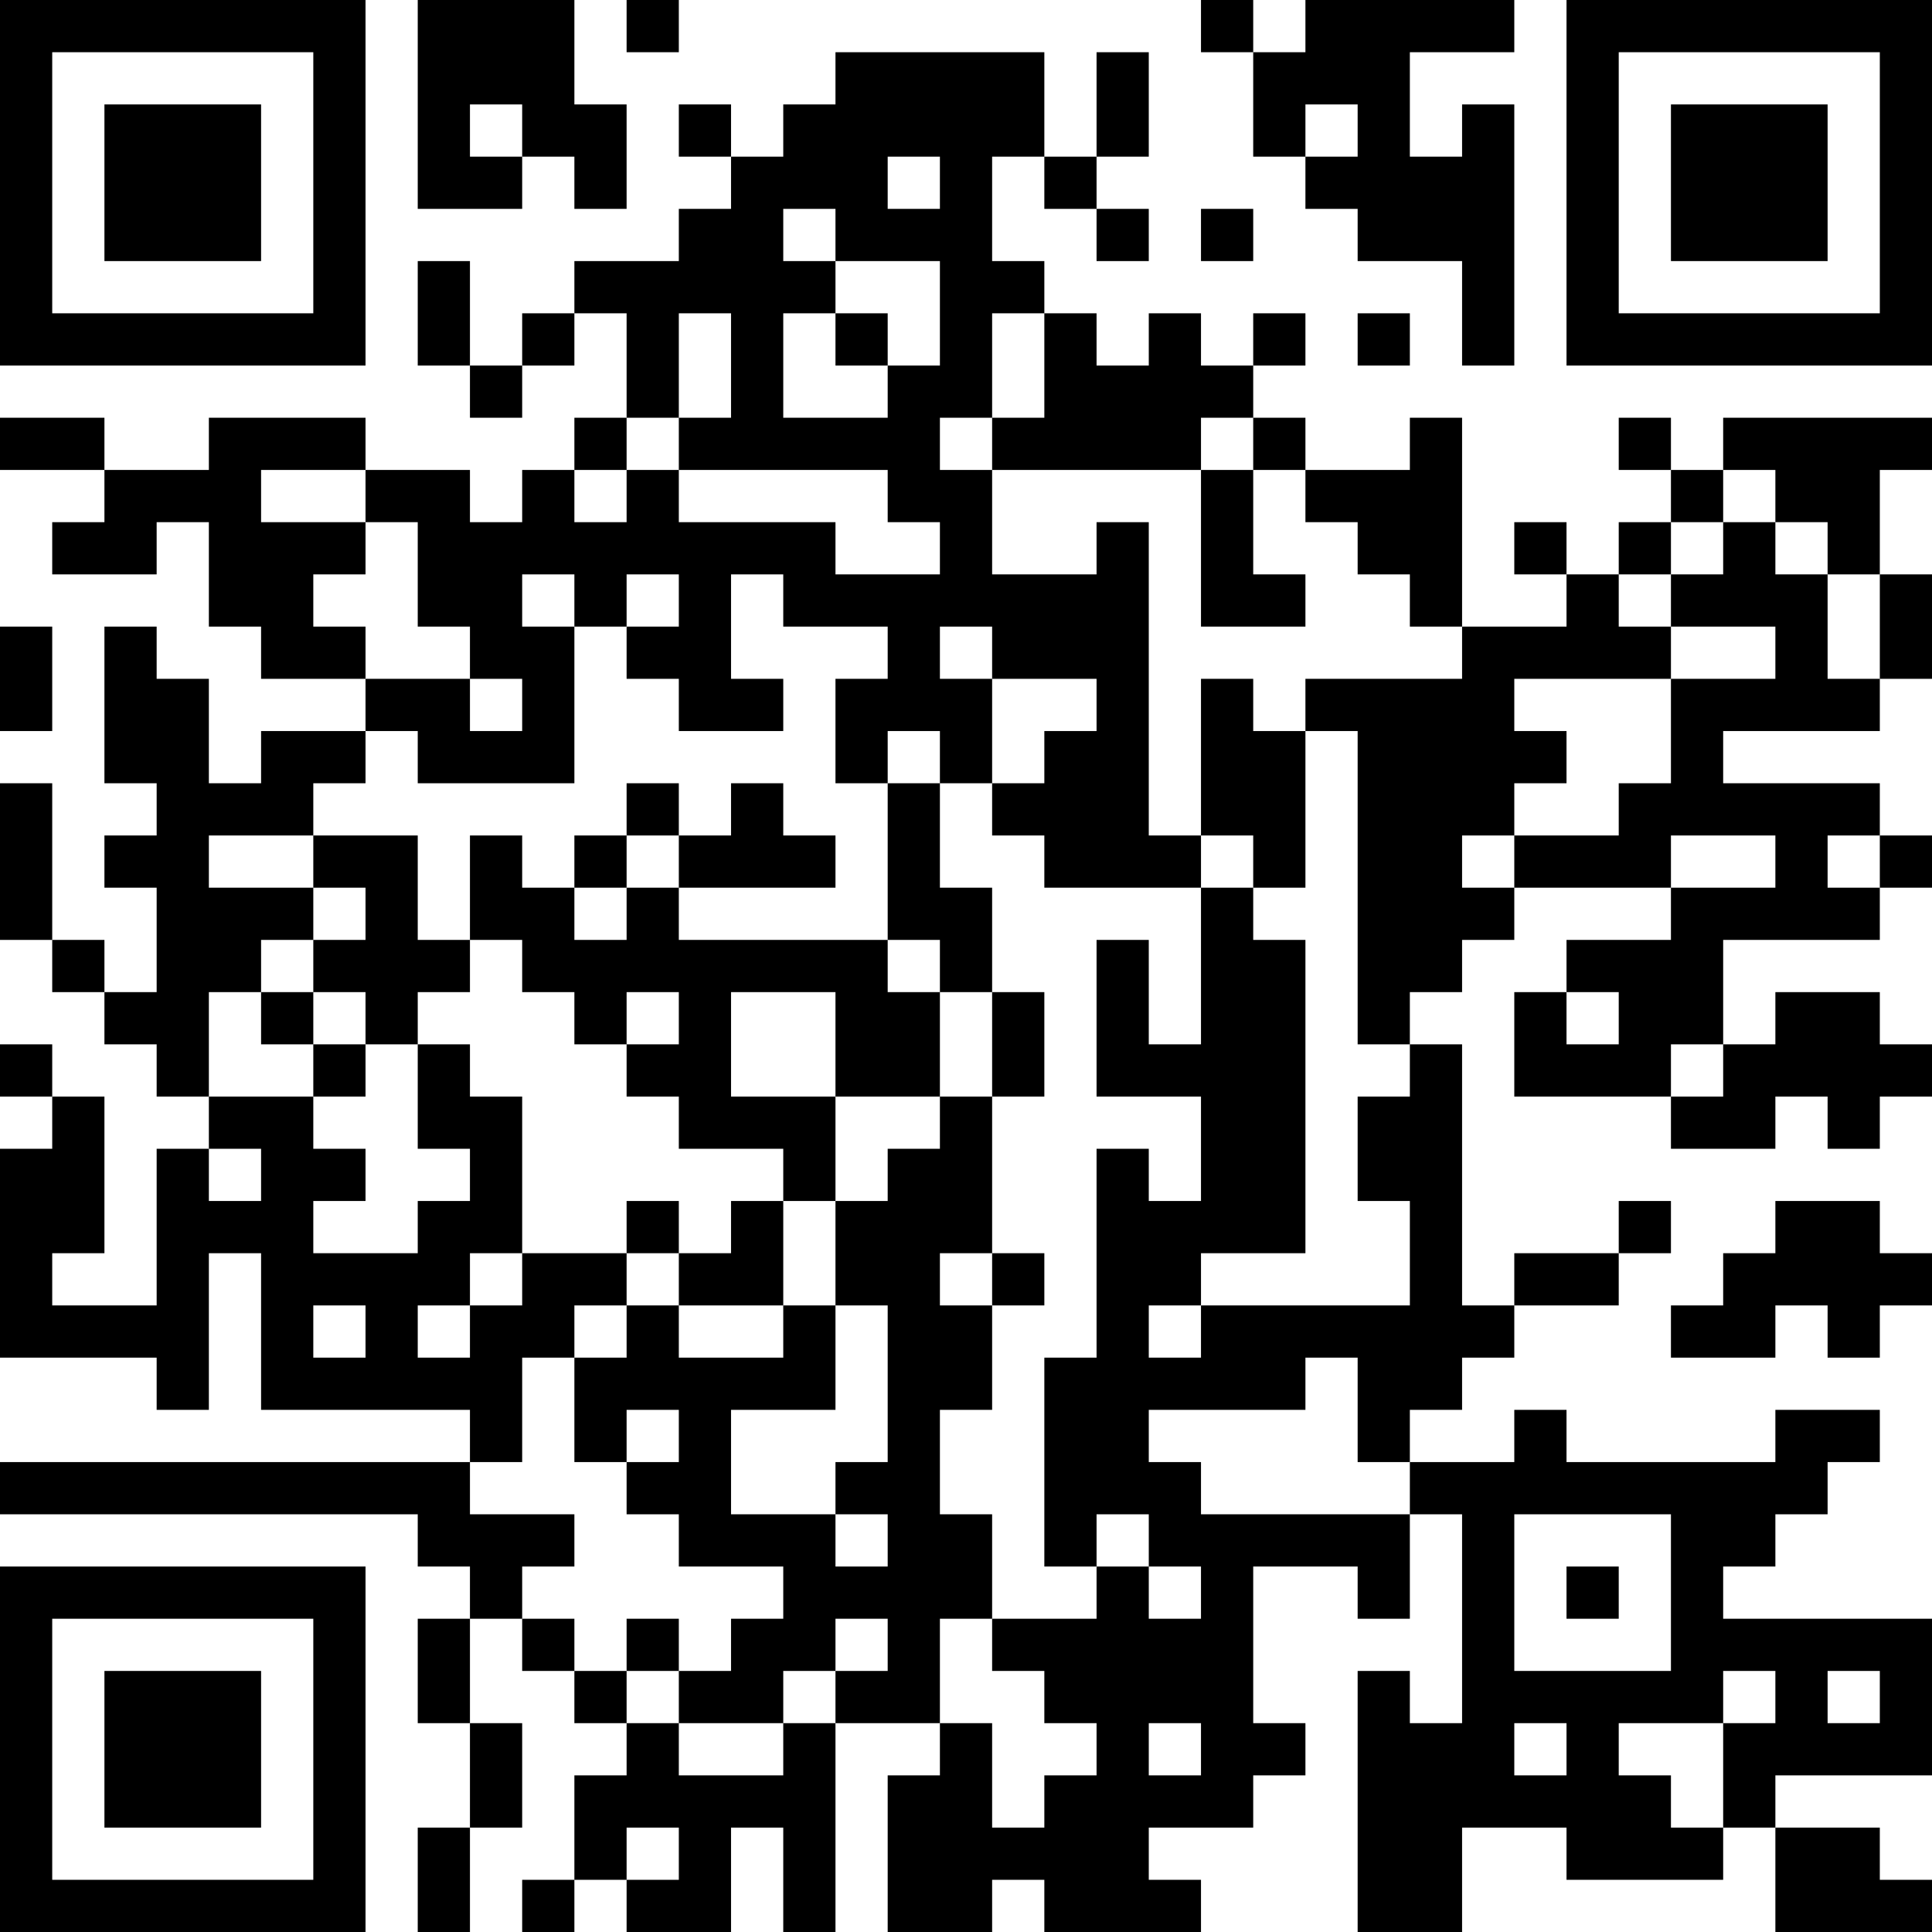 <?xml version="1.0" encoding="UTF-8"?>
<svg xmlns="http://www.w3.org/2000/svg" version="1.1" width="400" height="400" viewBox="0 0 400 400"><rect x="0" y="0" width="400" height="400" fill="#ffffff"/><g transform="scale(10.811)"><g transform="translate(0,0)"><path fill-rule="evenodd" d="M8 0L8 4L10 4L10 3L11 3L11 4L12 4L12 2L11 2L11 0ZM12 0L12 1L13 1L13 0ZM23 0L23 1L24 1L24 3L25 3L25 4L26 4L26 5L28 5L28 7L29 7L29 2L28 2L28 3L27 3L27 1L29 1L29 0L25 0L25 1L24 1L24 0ZM16 1L16 2L15 2L15 3L14 3L14 2L13 2L13 3L14 3L14 4L13 4L13 5L11 5L11 6L10 6L10 7L9 7L9 5L8 5L8 7L9 7L9 8L10 8L10 7L11 7L11 6L12 6L12 8L11 8L11 9L10 9L10 10L9 10L9 9L7 9L7 8L4 8L4 9L2 9L2 8L0 8L0 9L2 9L2 10L1 10L1 11L3 11L3 10L4 10L4 12L5 12L5 13L7 13L7 14L5 14L5 15L4 15L4 13L3 13L3 12L2 12L2 15L3 15L3 16L2 16L2 17L3 17L3 19L2 19L2 18L1 18L1 15L0 15L0 18L1 18L1 19L2 19L2 20L3 20L3 21L4 21L4 22L3 22L3 25L1 25L1 24L2 24L2 21L1 21L1 20L0 20L0 21L1 21L1 22L0 22L0 26L3 26L3 27L4 27L4 24L5 24L5 27L9 27L9 28L0 28L0 29L8 29L8 30L9 30L9 31L8 31L8 33L9 33L9 35L8 35L8 37L9 37L9 35L10 35L10 33L9 33L9 31L10 31L10 32L11 32L11 33L12 33L12 34L11 34L11 36L10 36L10 37L11 37L11 36L12 36L12 37L14 37L14 35L15 35L15 37L16 37L16 33L18 33L18 34L17 34L17 37L19 37L19 36L20 36L20 37L23 37L23 36L22 36L22 35L24 35L24 34L25 34L25 33L24 33L24 30L26 30L26 31L27 31L27 29L28 29L28 33L27 33L27 32L26 32L26 37L28 37L28 35L30 35L30 36L33 36L33 35L34 35L34 37L37 37L37 36L36 36L36 35L34 35L34 34L37 34L37 31L33 31L33 30L34 30L34 29L35 29L35 28L36 28L36 27L34 27L34 28L30 28L30 27L29 27L29 28L27 28L27 27L28 27L28 26L29 26L29 25L31 25L31 24L32 24L32 23L31 23L31 24L29 24L29 25L28 25L28 20L27 20L27 19L28 19L28 18L29 18L29 17L32 17L32 18L30 18L30 19L29 19L29 21L32 21L32 22L34 22L34 21L35 21L35 22L36 22L36 21L37 21L37 20L36 20L36 19L34 19L34 20L33 20L33 18L36 18L36 17L37 17L37 16L36 16L36 15L33 15L33 14L36 14L36 13L37 13L37 11L36 11L36 9L37 9L37 8L33 8L33 9L32 9L32 8L31 8L31 9L32 9L32 10L31 10L31 11L30 11L30 10L29 10L29 11L30 11L30 12L28 12L28 8L27 8L27 9L25 9L25 8L24 8L24 7L25 7L25 6L24 6L24 7L23 7L23 6L22 6L22 7L21 7L21 6L20 6L20 5L19 5L19 3L20 3L20 4L21 4L21 5L22 5L22 4L21 4L21 3L22 3L22 1L21 1L21 3L20 3L20 1ZM9 2L9 3L10 3L10 2ZM25 2L25 3L26 3L26 2ZM17 3L17 4L18 4L18 3ZM15 4L15 5L16 5L16 6L15 6L15 8L17 8L17 7L18 7L18 5L16 5L16 4ZM23 4L23 5L24 5L24 4ZM13 6L13 8L12 8L12 9L11 9L11 10L12 10L12 9L13 9L13 10L16 10L16 11L18 11L18 10L17 10L17 9L13 9L13 8L14 8L14 6ZM16 6L16 7L17 7L17 6ZM19 6L19 8L18 8L18 9L19 9L19 11L21 11L21 10L22 10L22 16L23 16L23 17L20 17L20 16L19 16L19 15L20 15L20 14L21 14L21 13L19 13L19 12L18 12L18 13L19 13L19 15L18 15L18 14L17 14L17 15L16 15L16 13L17 13L17 12L15 12L15 11L14 11L14 13L15 13L15 14L13 14L13 13L12 13L12 12L13 12L13 11L12 11L12 12L11 12L11 11L10 11L10 12L11 12L11 15L8 15L8 14L7 14L7 15L6 15L6 16L4 16L4 17L6 17L6 18L5 18L5 19L4 19L4 21L6 21L6 22L7 22L7 23L6 23L6 24L8 24L8 23L9 23L9 22L8 22L8 20L9 20L9 21L10 21L10 24L9 24L9 25L8 25L8 26L9 26L9 25L10 25L10 24L12 24L12 25L11 25L11 26L10 26L10 28L9 28L9 29L11 29L11 30L10 30L10 31L11 31L11 32L12 32L12 33L13 33L13 34L15 34L15 33L16 33L16 32L17 32L17 31L16 31L16 32L15 32L15 33L13 33L13 32L14 32L14 31L15 31L15 30L13 30L13 29L12 29L12 28L13 28L13 27L12 27L12 28L11 28L11 26L12 26L12 25L13 25L13 26L15 26L15 25L16 25L16 27L14 27L14 29L16 29L16 30L17 30L17 29L16 29L16 28L17 28L17 25L16 25L16 23L17 23L17 22L18 22L18 21L19 21L19 24L18 24L18 25L19 25L19 27L18 27L18 29L19 29L19 31L18 31L18 33L19 33L19 35L20 35L20 34L21 34L21 33L20 33L20 32L19 32L19 31L21 31L21 30L22 30L22 31L23 31L23 30L22 30L22 29L21 29L21 30L20 30L20 26L21 26L21 22L22 22L22 23L23 23L23 21L21 21L21 18L22 18L22 20L23 20L23 17L24 17L24 18L25 18L25 24L23 24L23 25L22 25L22 26L23 26L23 25L27 25L27 23L26 23L26 21L27 21L27 20L26 20L26 14L25 14L25 13L28 13L28 12L27 12L27 11L26 11L26 10L25 10L25 9L24 9L24 8L23 8L23 9L19 9L19 8L20 8L20 6ZM26 6L26 7L27 7L27 6ZM5 9L5 10L7 10L7 11L6 11L6 12L7 12L7 13L9 13L9 14L10 14L10 13L9 13L9 12L8 12L8 10L7 10L7 9ZM23 9L23 12L25 12L25 11L24 11L24 9ZM33 9L33 10L32 10L32 11L31 11L31 12L32 12L32 13L29 13L29 14L30 14L30 15L29 15L29 16L28 16L28 17L29 17L29 16L31 16L31 15L32 15L32 13L34 13L34 12L32 12L32 11L33 11L33 10L34 10L34 11L35 11L35 13L36 13L36 11L35 11L35 10L34 10L34 9ZM0 12L0 14L1 14L1 12ZM23 13L23 16L24 16L24 17L25 17L25 14L24 14L24 13ZM12 15L12 16L11 16L11 17L10 17L10 16L9 16L9 18L8 18L8 16L6 16L6 17L7 17L7 18L6 18L6 19L5 19L5 20L6 20L6 21L7 21L7 20L8 20L8 19L9 19L9 18L10 18L10 19L11 19L11 20L12 20L12 21L13 21L13 22L15 22L15 23L14 23L14 24L13 24L13 23L12 23L12 24L13 24L13 25L15 25L15 23L16 23L16 21L18 21L18 19L19 19L19 21L20 21L20 19L19 19L19 17L18 17L18 15L17 15L17 18L13 18L13 17L16 17L16 16L15 16L15 15L14 15L14 16L13 16L13 15ZM12 16L12 17L11 17L11 18L12 18L12 17L13 17L13 16ZM32 16L32 17L34 17L34 16ZM35 16L35 17L36 17L36 16ZM17 18L17 19L18 19L18 18ZM6 19L6 20L7 20L7 19ZM12 19L12 20L13 20L13 19ZM14 19L14 21L16 21L16 19ZM30 19L30 20L31 20L31 19ZM32 20L32 21L33 21L33 20ZM4 22L4 23L5 23L5 22ZM34 23L34 24L33 24L33 25L32 25L32 26L34 26L34 25L35 25L35 26L36 26L36 25L37 25L37 24L36 24L36 23ZM19 24L19 25L20 25L20 24ZM6 25L6 26L7 26L7 25ZM25 26L25 27L22 27L22 28L23 28L23 29L27 29L27 28L26 28L26 26ZM29 29L29 32L32 32L32 29ZM30 30L30 31L31 31L31 30ZM12 31L12 32L13 32L13 31ZM33 32L33 33L31 33L31 34L32 34L32 35L33 35L33 33L34 33L34 32ZM35 32L35 33L36 33L36 32ZM22 33L22 34L23 34L23 33ZM29 33L29 34L30 34L30 33ZM12 35L12 36L13 36L13 35ZM0 0L0 7L7 7L7 0ZM1 1L1 6L6 6L6 1ZM2 2L2 5L5 5L5 2ZM30 0L30 7L37 7L37 0ZM31 1L31 6L36 6L36 1ZM32 2L32 5L35 5L35 2ZM0 30L0 37L7 37L7 30ZM1 31L1 36L6 36L6 31ZM2 32L2 35L5 35L5 32Z" fill="#000000"/></g></g></svg>
